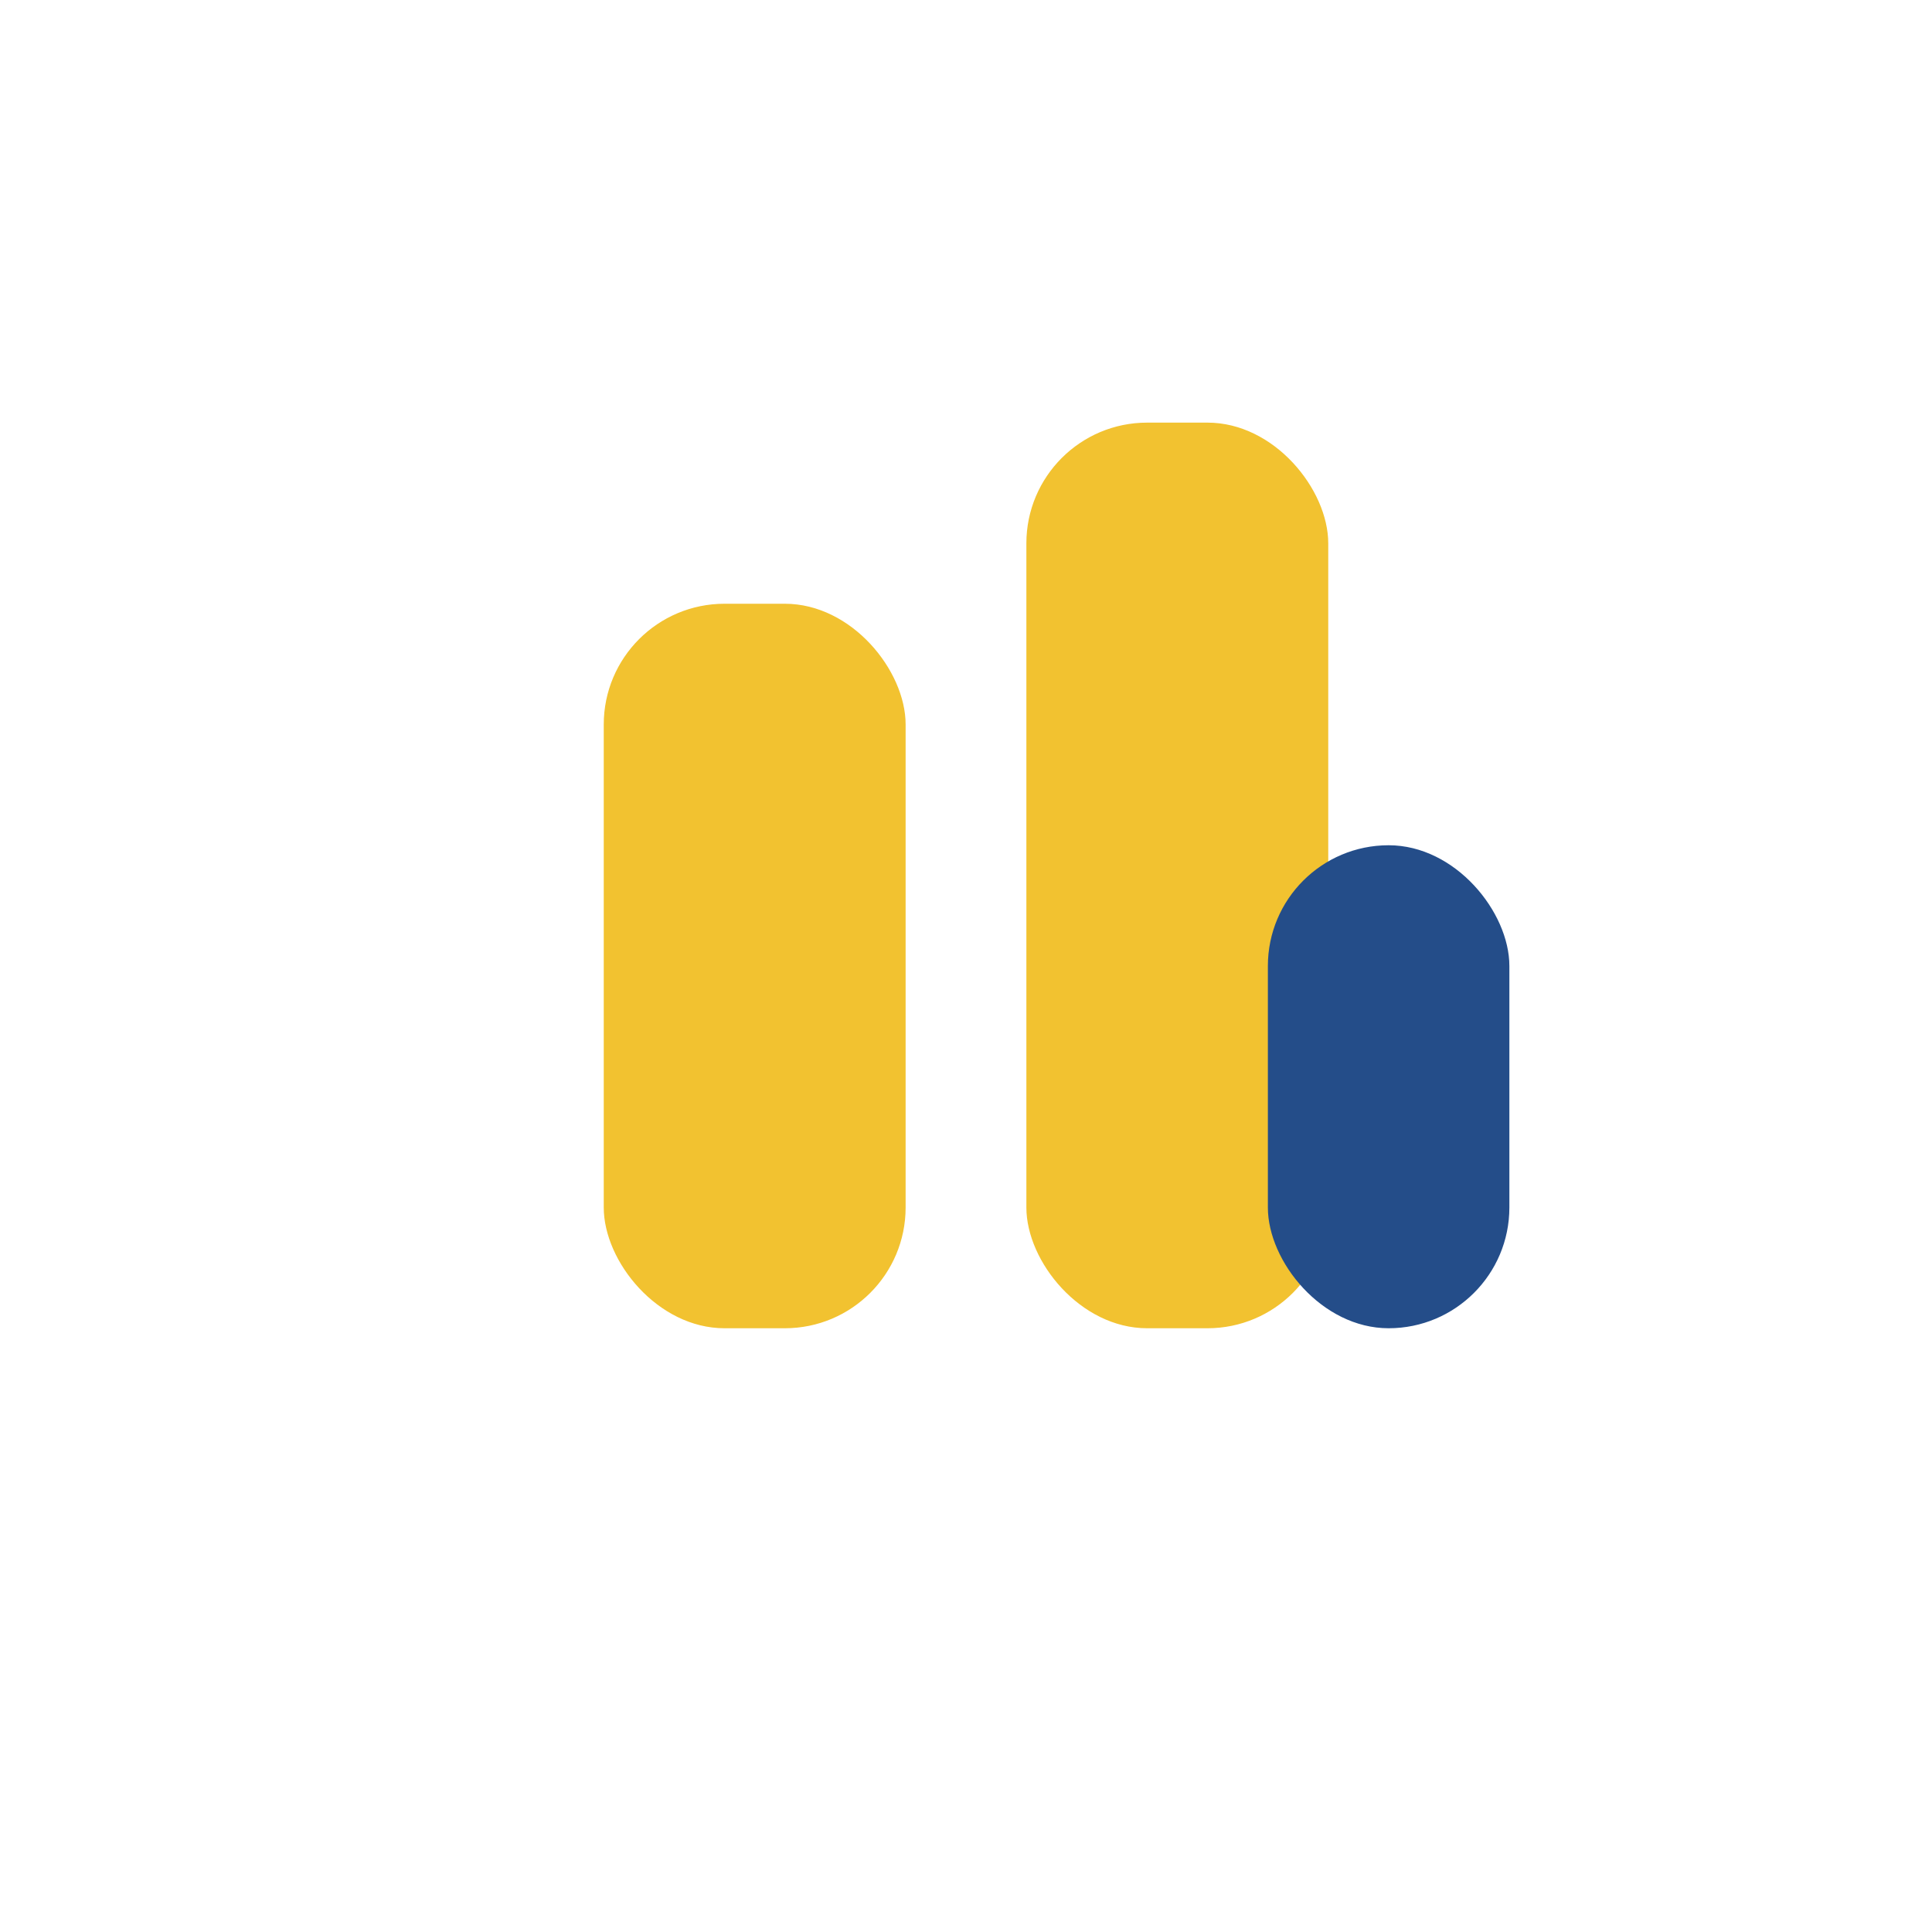 <?xml version="1.0" encoding="UTF-8"?>
<svg xmlns="http://www.w3.org/2000/svg" width="32" height="32" viewBox="0 0 32 32"><rect x="17" y="7" width="5" height="15" rx="2" fill="#F2C230"/><rect x="10" y="10" width="5" height="12" rx="2" fill="#F2C230"/><rect x="21" y="14" width="4" height="8" rx="2" fill="#244D89"/></svg>